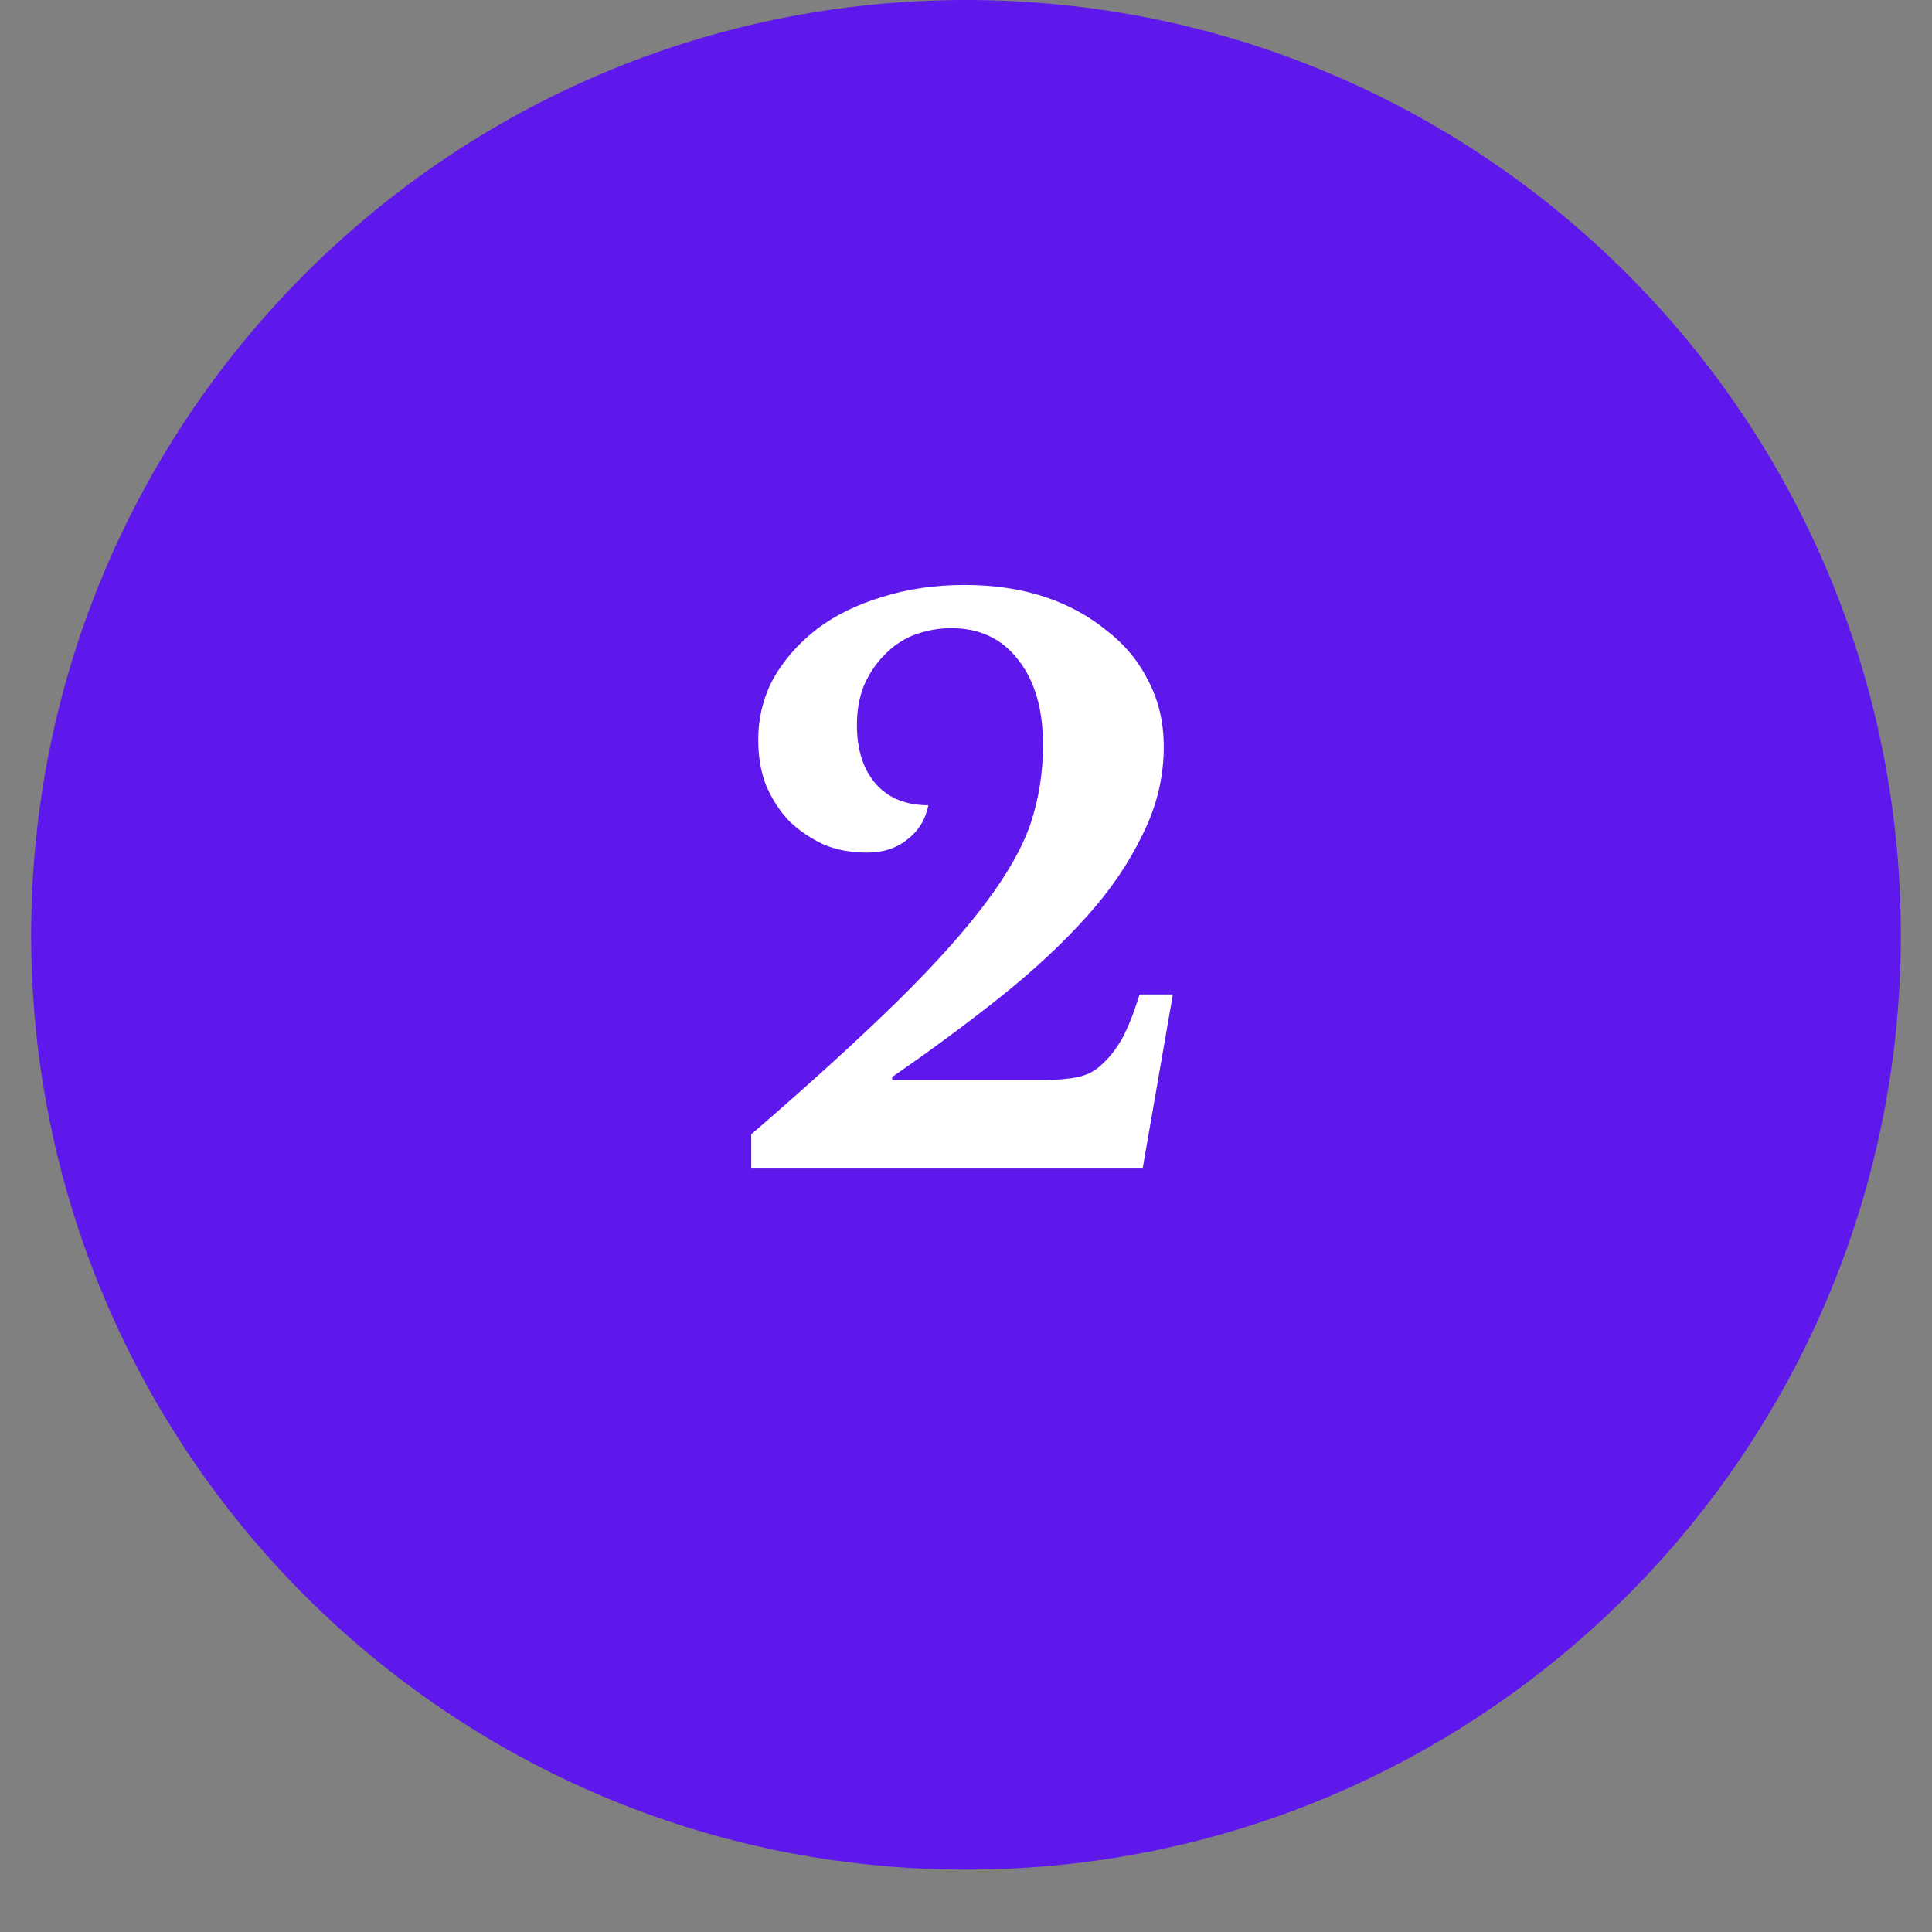<svg xmlns="http://www.w3.org/2000/svg" xmlns:xlink="http://www.w3.org/1999/xlink" width="40" zoomAndPan="magnify" viewBox="0 0 30 30" height="40" preserveAspectRatio="xMidYMid meet" version="1.2"><rect x="0" y="0" width="30" height="30" fill="#808080" stroke="none"/><defs><clipPath id="425d8d1b53"><path d="M 0.484 0 L 29.516 0 L 29.516 29.031 L 0.484 29.031 Z M 0.484 0 "/></clipPath><clipPath id="f84fd349bd"><path d="M 15 0 C 6.984 0 0.484 6.5 0.484 14.516 C 0.484 22.531 6.984 29.031 15 29.031 C 23.016 29.031 29.516 22.531 29.516 14.516 C 29.516 6.5 23.016 0 15 0 Z M 15 0 "/></clipPath></defs><g id="420112f723"><g clip-rule="nonzero" clip-path="url(#425d8d1b53)"><g clip-rule="nonzero" clip-path="url(#f84fd349bd)"><path style=" stroke:none;fill-rule:nonzero;fill:#5e18eb;fill-opacity:1;" d="M 0.484 0 L 29.516 0 L 29.516 29.031 L 0.484 29.031 Z M 0.484 0 "/></g></g><g style="fill:#ffffff;fill-opacity:1;"><g transform="translate(11.212, 18.145)"><path style="stroke:none" d="M 2.641 -1.375 L 5.016 -1.375 C 5.211 -1.375 5.383 -1.391 5.531 -1.422 C 5.676 -1.453 5.801 -1.52 5.906 -1.625 C 6.02 -1.727 6.125 -1.863 6.219 -2.031 C 6.312 -2.207 6.398 -2.43 6.484 -2.703 L 7 -2.703 L 6.531 0 L 0.453 0 L 0.453 -0.531 C 1.367 -1.32 2.117 -2.004 2.703 -2.578 C 3.297 -3.16 3.758 -3.676 4.094 -4.125 C 4.438 -4.582 4.672 -5 4.797 -5.375 C 4.922 -5.758 4.984 -6.16 4.984 -6.578 C 4.984 -7.141 4.852 -7.582 4.594 -7.906 C 4.344 -8.227 4 -8.391 3.562 -8.391 C 3.352 -8.391 3.156 -8.352 2.969 -8.281 C 2.789 -8.207 2.641 -8.102 2.516 -7.969 C 2.391 -7.844 2.285 -7.688 2.203 -7.5 C 2.129 -7.312 2.094 -7.109 2.094 -6.891 C 2.094 -6.504 2.191 -6.195 2.391 -5.969 C 2.586 -5.75 2.859 -5.641 3.203 -5.641 C 3.16 -5.422 3.051 -5.242 2.875 -5.109 C 2.707 -4.973 2.5 -4.906 2.25 -4.906 C 2.008 -4.906 1.785 -4.945 1.578 -5.031 C 1.379 -5.125 1.203 -5.242 1.047 -5.391 C 0.898 -5.547 0.781 -5.727 0.688 -5.938 C 0.602 -6.156 0.562 -6.395 0.562 -6.656 C 0.562 -7 0.641 -7.316 0.797 -7.609 C 0.961 -7.898 1.188 -8.156 1.469 -8.375 C 1.758 -8.594 2.098 -8.758 2.484 -8.875 C 2.879 -9 3.305 -9.062 3.766 -9.062 C 4.223 -9.062 4.641 -9 5.016 -8.875 C 5.391 -8.75 5.711 -8.57 5.984 -8.344 C 6.266 -8.125 6.477 -7.863 6.625 -7.562 C 6.781 -7.258 6.859 -6.922 6.859 -6.547 C 6.859 -6.078 6.75 -5.625 6.531 -5.188 C 6.32 -4.75 6.031 -4.32 5.656 -3.906 C 5.281 -3.488 4.832 -3.07 4.312 -2.656 C 3.801 -2.25 3.242 -1.836 2.641 -1.422 Z M 2.641 -1.375 "/></g></g></g></svg>